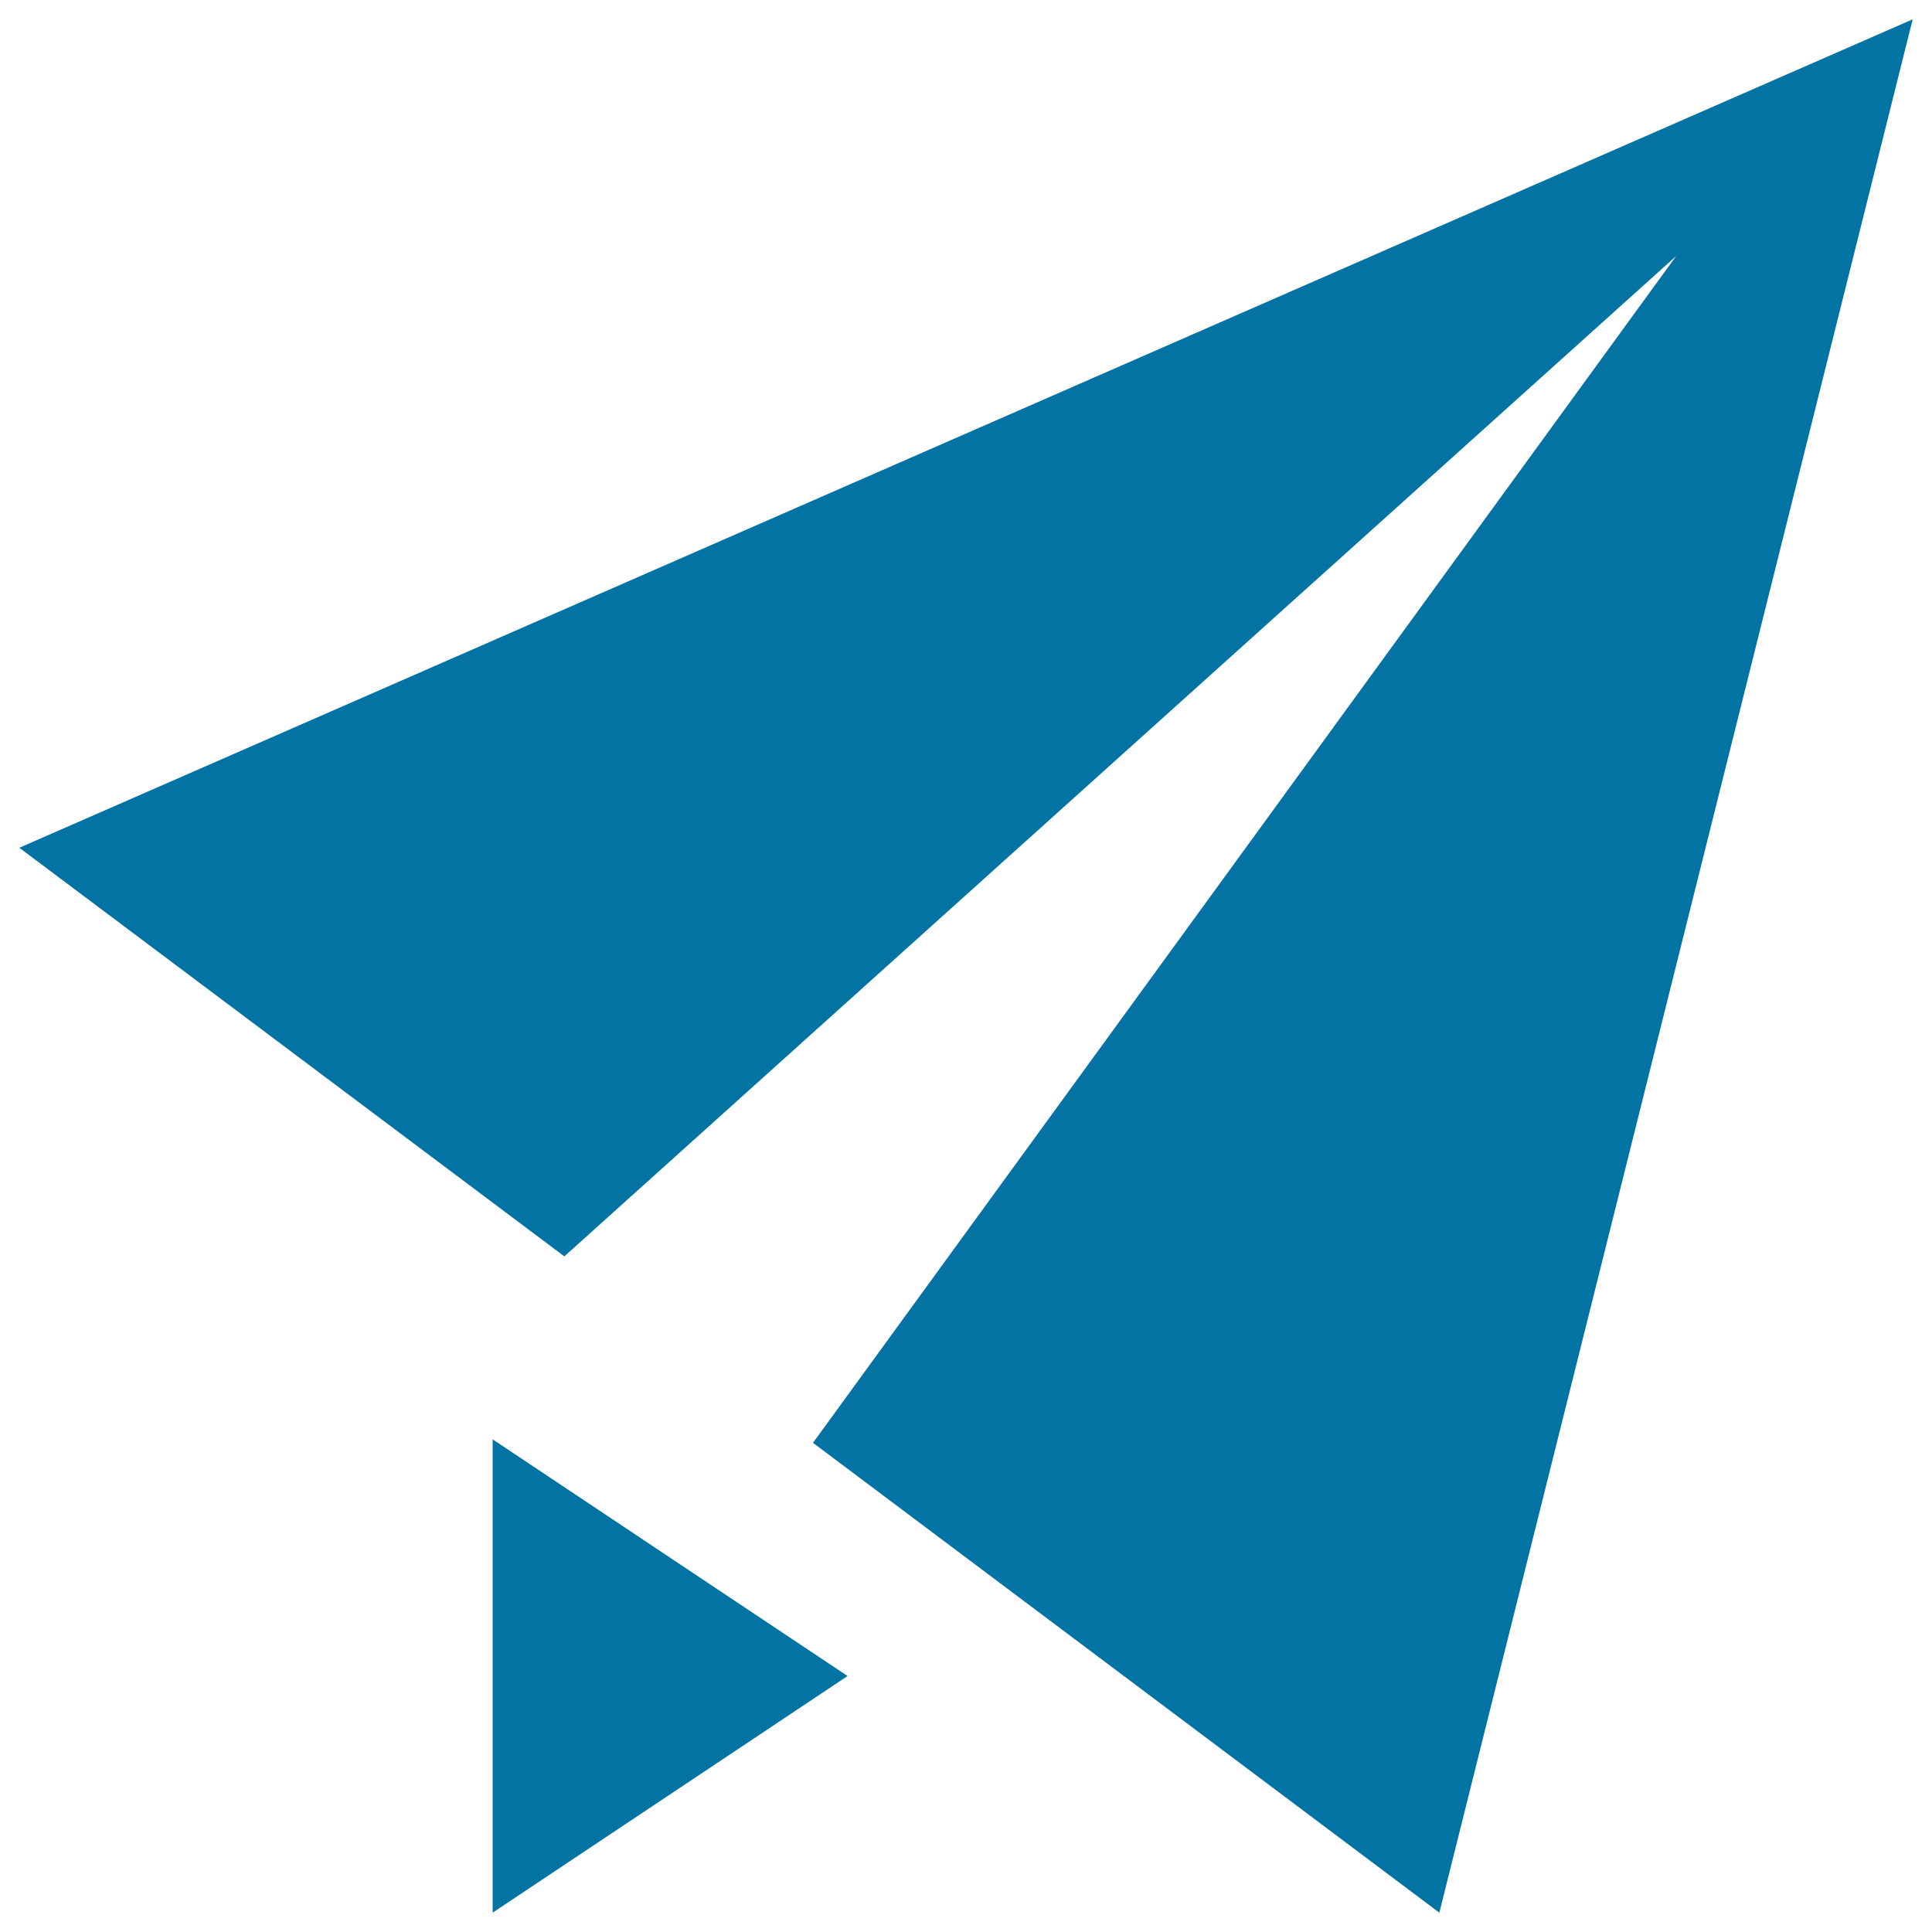 <svg xmlns="http://www.w3.org/2000/svg" viewBox="0 0 1000 1000" style="fill:#0273a2">
<title>Paper Aircraft SVG icon</title>
<path d="M745,990L420.8,746.8l446.8-614.3L292.1,650.3L10,438.8L990,10L745,990z M255,990V745l183.7,122.5L255,990z"/>
</svg>